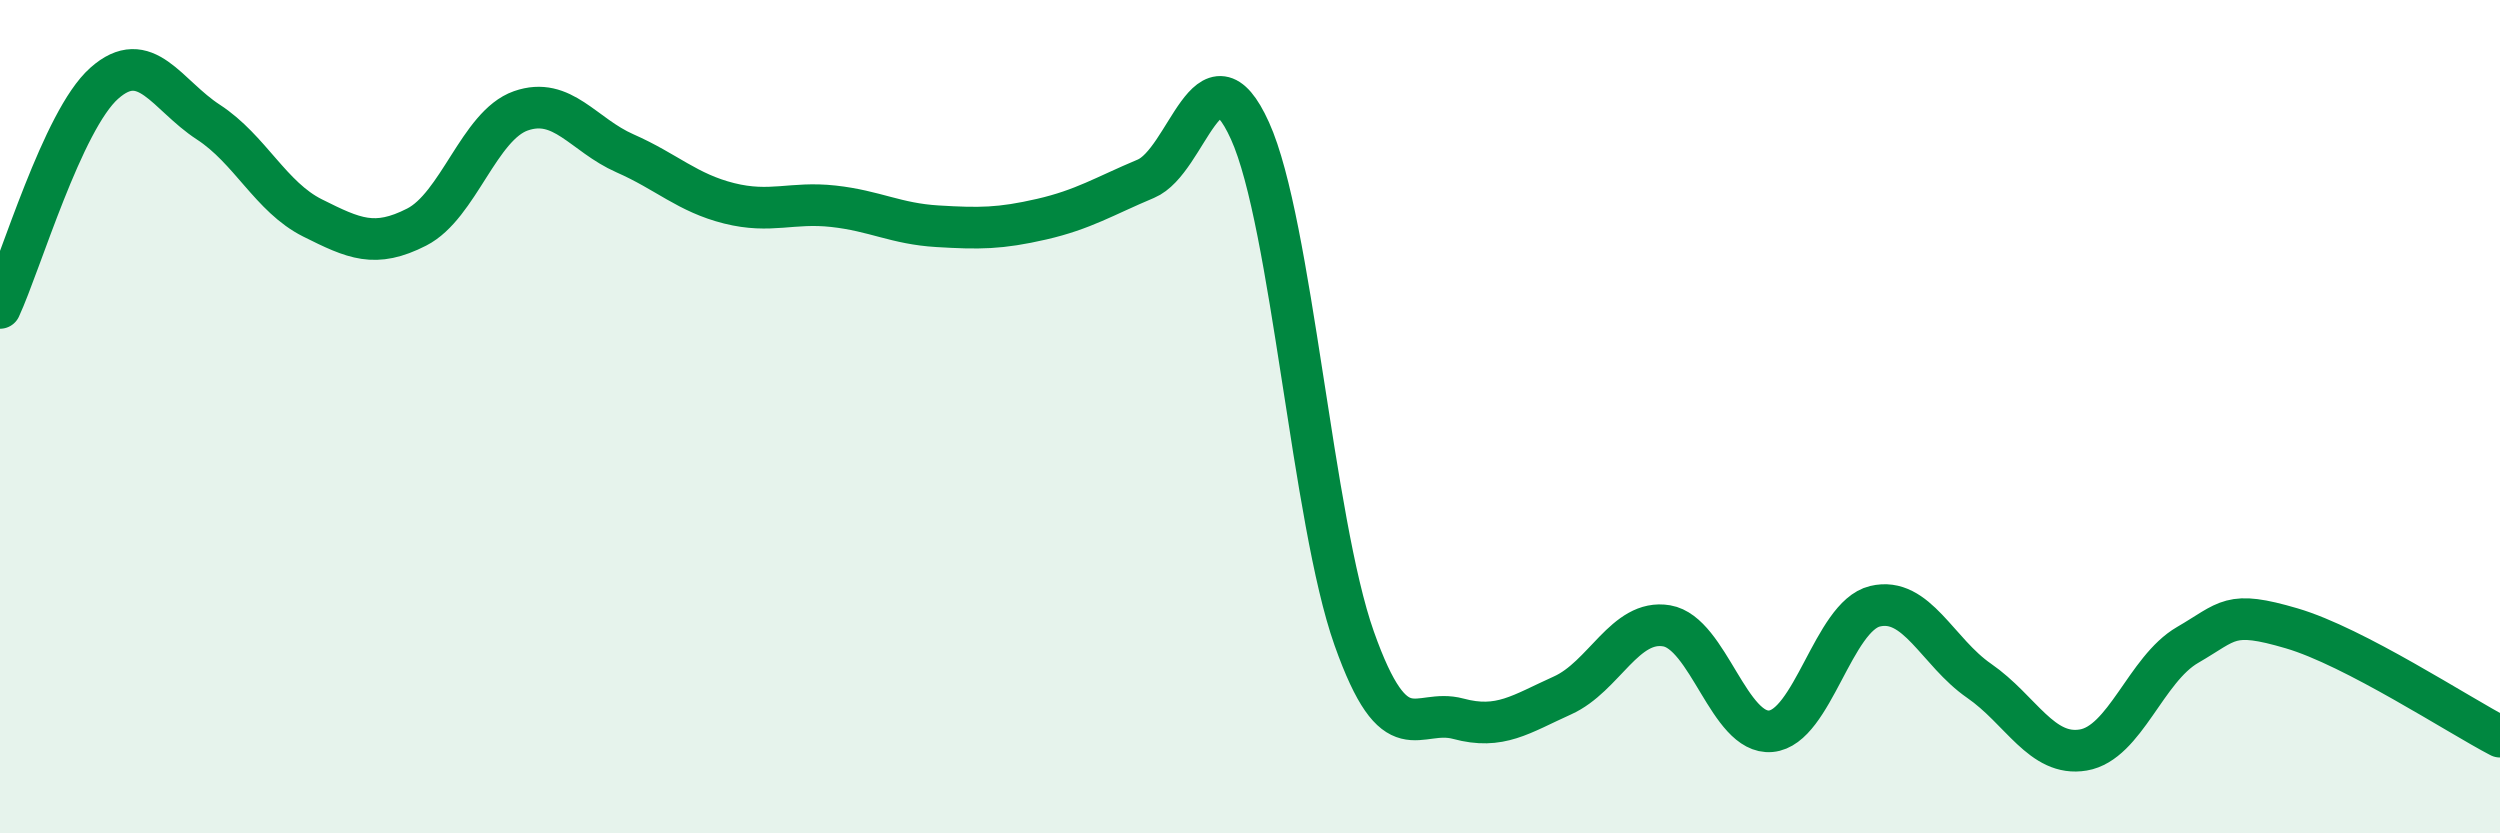 
    <svg width="60" height="20" viewBox="0 0 60 20" xmlns="http://www.w3.org/2000/svg">
      <path
        d="M 0,7.39 C 0.5,6.31 1.5,2.89 2.5,2 C 3.5,1.11 4,2.28 5,2.93 C 6,3.58 6.5,4.73 7.5,5.23 C 8.5,5.73 9,5.96 10,5.45 C 11,4.94 11.5,3.01 12.5,2.66 C 13.5,2.31 14,3.24 15,3.68 C 16,4.12 16.5,4.63 17.5,4.88 C 18.5,5.13 19,4.84 20,4.95 C 21,5.06 21.5,5.37 22.5,5.43 C 23.5,5.49 24,5.49 25,5.26 C 26,5.03 26.5,4.71 27.5,4.29 C 28.5,3.87 29,0.93 30,3.14 C 31,5.35 31.5,12.5 32.5,15.32 C 33.5,18.14 34,16.98 35,17.25 C 36,17.52 36.5,17.14 37.5,16.69 C 38.5,16.24 39,14.85 40,15.02 C 41,15.19 41.5,17.64 42.5,17.55 C 43.5,17.46 44,14.79 45,14.55 C 46,14.31 46.5,15.65 47.5,16.34 C 48.5,17.03 49,18.17 50,18 C 51,17.83 51.5,16.06 52.5,15.48 C 53.5,14.9 53.5,14.64 55,15.08 C 56.5,15.52 59,17.16 60,17.68L60 20L0 20Z"
        fill="#008740"
        opacity="0.1"
        stroke-linecap="round"
        stroke-linejoin="round"
      />
      <path
        d="M 0,7.39 C 0.5,6.31 1.5,2.89 2.5,2 C 3.5,1.11 4,2.28 5,2.93 C 6,3.58 6.5,4.73 7.5,5.23 C 8.5,5.73 9,5.96 10,5.45 C 11,4.94 11.5,3.01 12.5,2.66 C 13.5,2.31 14,3.24 15,3.68 C 16,4.12 16.5,4.63 17.5,4.88 C 18.5,5.13 19,4.84 20,4.95 C 21,5.06 21.5,5.37 22.5,5.43 C 23.5,5.49 24,5.49 25,5.26 C 26,5.03 26.5,4.71 27.5,4.29 C 28.5,3.87 29,0.93 30,3.14 C 31,5.35 31.5,12.5 32.5,15.32 C 33.5,18.14 34,16.98 35,17.25 C 36,17.52 36.5,17.14 37.5,16.69 C 38.5,16.24 39,14.85 40,15.02 C 41,15.19 41.5,17.64 42.5,17.55 C 43.5,17.46 44,14.79 45,14.55 C 46,14.31 46.5,15.65 47.5,16.34 C 48.5,17.03 49,18.17 50,18 C 51,17.83 51.5,16.06 52.5,15.48 C 53.5,14.9 53.5,14.64 55,15.08 C 56.5,15.52 59,17.16 60,17.68"
        stroke="#008740"
        stroke-width="1"
        fill="none"
        stroke-linecap="round"
        stroke-linejoin="round"
      />
    </svg>
  